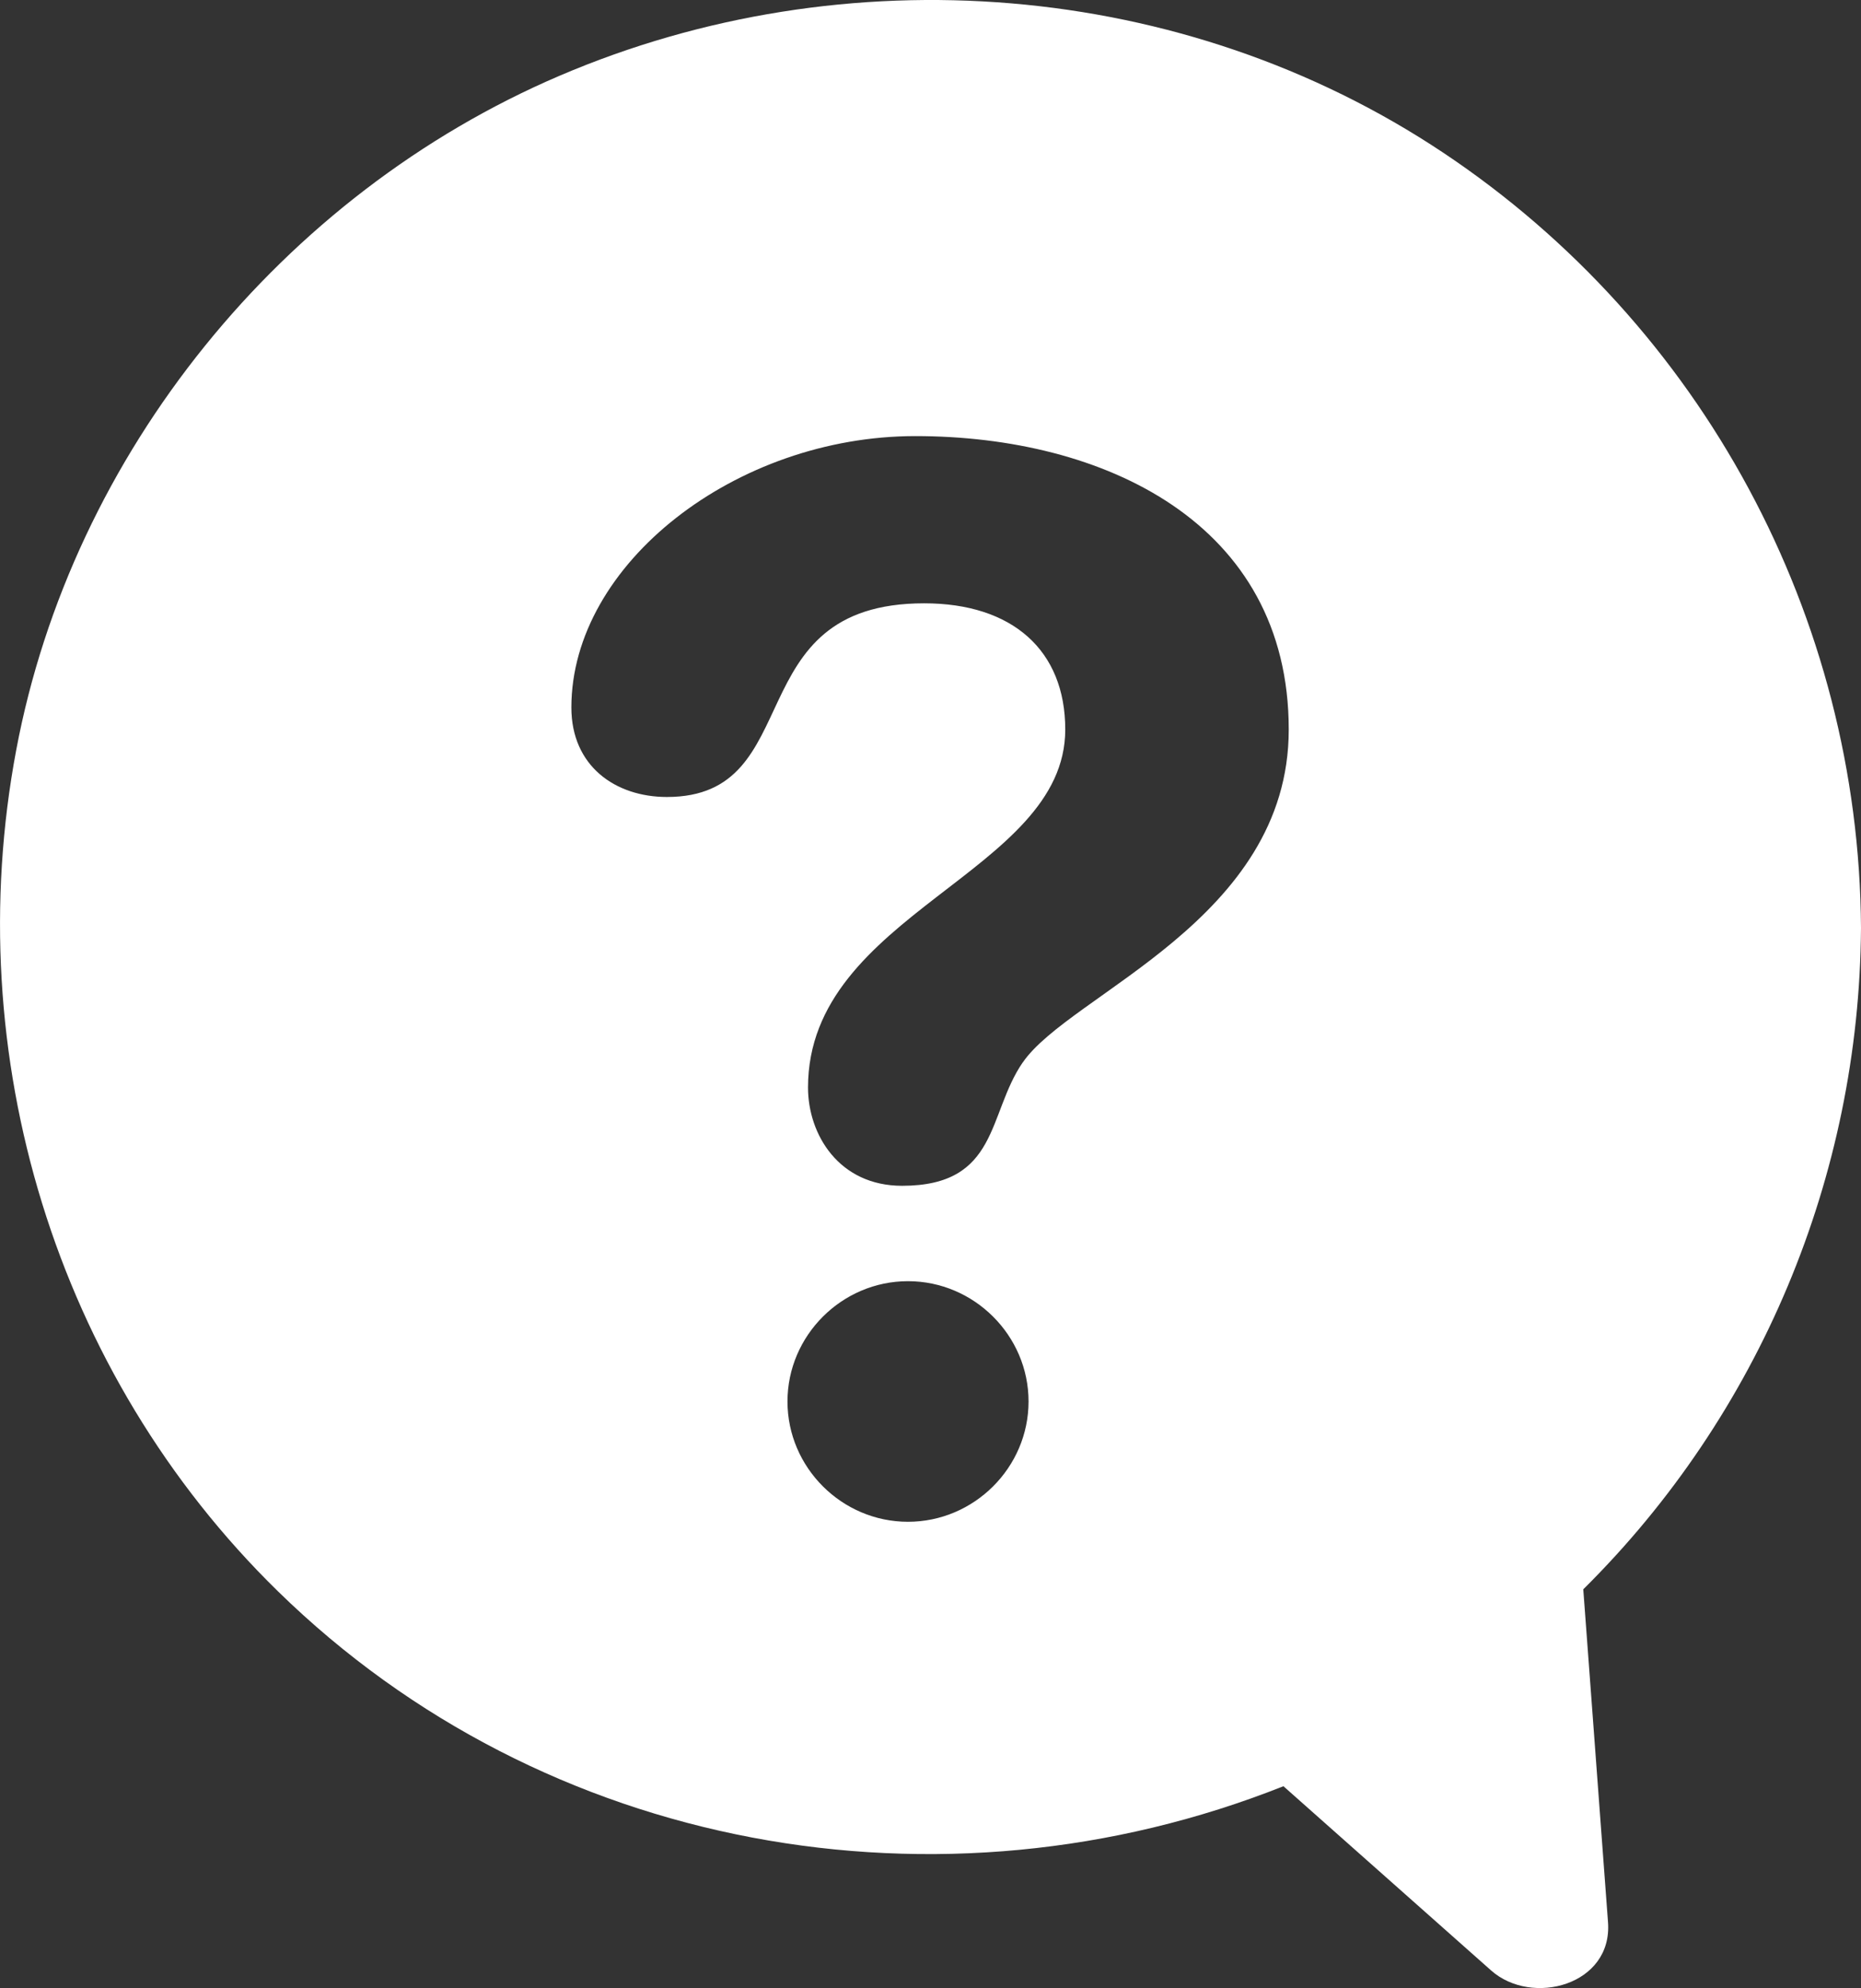 <?xml version="1.0" encoding="UTF-8"?>
<svg id="Layer_1" data-name="Layer 1" xmlns="http://www.w3.org/2000/svg" viewBox="0 0 315.35 336.8">
  <rect x="0" y="0" width="315.35" height="336.8" fill="#333333" stroke="none"/>
  <defs>
    <style>
      .cls-1 {
        fill: #fff;
        stroke-width: 0px;
      }
    </style>
  </defs>
  <path class="cls-1" d="M315.35,157.22c-.29-52.7-26.9-102.09-70.82-131.37C200.51-3.49,143.25-7.89,94.83,12.83,47.8,32.94,12.2,76.79,2.75,127.06c-9.71,51.63,6.62,105.66,44.36,142.54,45.17,44.16,112.34,56.06,170.37,33.01,11.73,10.41,23.47,20.81,35.2,31.22,6.9,6.12,20.6,2.5,19.8-8.19-1.4-18.8-2.79-37.59-4.19-56.39,29.87-29.58,46.79-69.94,47.06-112.03ZM153.86,257.81c-11.21,0-20.42-9.2-20.42-20.38s9.22-20.38,20.42-20.38,20.43,9.2,20.43,20.38-9.22,20.38-20.43,20.38ZM173.29,180.01c-5.98,8.69-3.99,20.88-20.43,20.88-10.71,0-15.94-8.7-15.94-16.65,0-29.58,43.59-36.29,43.59-60.65,0-13.42-8.96-21.38-23.91-21.38-31.88,0-19.43,32.81-43.59,32.81-8.72,0-16.19-5.22-16.19-15.16,0-24.36,27.9-45.98,58.29-45.98,31.88,0,63.27,14.67,63.27,49.71,0,32.31-37.11,44.74-45.08,56.42Z"/>
</svg>